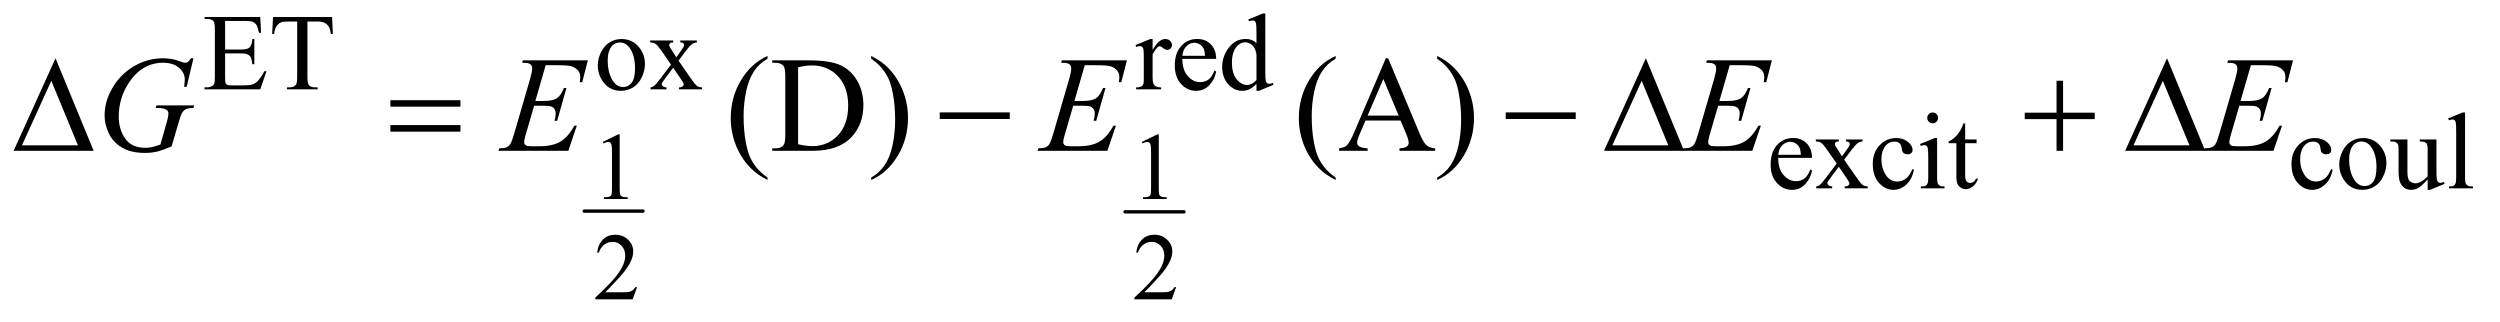<?xml version="1.0" encoding="UTF-8"?>
<!DOCTYPE svg PUBLIC '-//W3C//DTD SVG 1.0//EN'
          'http://www.w3.org/TR/2001/REC-SVG-20010904/DTD/svg10.dtd'>
<svg stroke-dasharray="none" shape-rendering="auto" xmlns="http://www.w3.org/2000/svg" font-family="'Dialog'" text-rendering="auto" width="287" fill-opacity="1" color-interpolation="auto" color-rendering="auto" preserveAspectRatio="xMidYMid meet" font-size="12px" viewBox="0 0 287 37" fill="black" xmlns:xlink="http://www.w3.org/1999/xlink" stroke="black" image-rendering="auto" stroke-miterlimit="10" stroke-linecap="square" stroke-linejoin="miter" font-style="normal" stroke-width="1" height="37" stroke-dashoffset="0" font-weight="normal" stroke-opacity="1"
><!--Generated by the Batik Graphics2D SVG Generator--><defs id="genericDefs"
  /><g
  ><defs id="defs1"
    ><clipPath clipPathUnits="userSpaceOnUse" id="clipPath1"
      ><path d="M0.968 1.95 L182.736 1.95 L182.736 24.913 L0.968 24.913 L0.968 1.95 Z"
      /></clipPath
      ><clipPath clipPathUnits="userSpaceOnUse" id="clipPath2"
      ><path d="M31.011 62.301 L31.011 795.949 L5856.926 795.949 L5856.926 62.301 Z"
      /></clipPath
    ></defs
    ><g stroke-width="8" transform="scale(1.576,1.576) translate(-0.968,-1.95) matrix(0.031,0,0,0.031,0,0)" stroke-linejoin="round" stroke-linecap="round"
    ><line y2="559" fill="none" x1="1404" clip-path="url(#clipPath2)" x2="1542" y1="559"
    /></g
    ><g stroke-width="8" transform="matrix(0.049,0,0,0.049,-1.525,-3.073)" stroke-linejoin="round" stroke-linecap="round"
    ><line y2="559" fill="none" x1="2667" clip-path="url(#clipPath2)" x2="2805" y1="559"
    /></g
    ><g transform="matrix(0.049,0,0,0.049,-1.525,-3.073)"
    ><path d="M1443.25 395.234 L1479.344 377.625 L1482.953 377.625 L1482.953 502.859 Q1482.953 515.328 1483.992 518.391 Q1485.031 521.453 1488.312 523.094 Q1491.594 524.734 1501.656 524.953 L1501.656 529 L1445.875 529 L1445.875 524.953 Q1456.375 524.734 1459.438 523.148 Q1462.5 521.562 1463.703 518.883 Q1464.906 516.203 1464.906 502.859 L1464.906 422.797 Q1464.906 406.609 1463.812 402.016 Q1463.047 398.516 1461.023 396.875 Q1459 395.234 1456.156 395.234 Q1452.109 395.234 1444.891 398.625 L1443.25 395.234 ZM2706.25 395.234 L2742.344 377.625 L2745.953 377.625 L2745.953 502.859 Q2745.953 515.328 2746.992 518.391 Q2748.031 521.453 2751.312 523.094 Q2754.594 524.734 2764.656 524.953 L2764.656 529 L2708.875 529 L2708.875 524.953 Q2719.375 524.734 2722.438 523.148 Q2725.5 521.562 2726.703 518.883 Q2727.906 516.203 2727.906 502.859 L2727.906 422.797 Q2727.906 406.609 2726.812 402.016 Q2726.047 398.516 2724.023 396.875 Q2722 395.234 2719.156 395.234 Q2715.109 395.234 2707.891 398.625 L2706.25 395.234 Z" stroke="none" clip-path="url(#clipPath2)"
    /></g
    ><g transform="matrix(0.049,0,0,0.049,-1.525,-3.073)"
    ><path d="M1523.703 735.453 L1513.312 764 L1425.812 764 L1425.812 759.953 Q1464.422 724.734 1480.172 702.422 Q1495.922 680.109 1495.922 661.625 Q1495.922 647.516 1487.281 638.438 Q1478.641 629.359 1466.609 629.359 Q1455.672 629.359 1446.977 635.758 Q1438.281 642.156 1434.125 654.516 L1430.078 654.516 Q1432.812 634.281 1444.133 623.453 Q1455.453 612.625 1472.406 612.625 Q1490.453 612.625 1502.539 624.219 Q1514.625 635.812 1514.625 651.562 Q1514.625 662.828 1509.375 674.094 Q1501.281 691.812 1483.125 711.609 Q1455.891 741.359 1449.109 747.484 L1487.828 747.484 Q1499.641 747.484 1504.398 746.609 Q1509.156 745.734 1512.984 743.055 Q1516.812 740.375 1519.656 735.453 L1523.703 735.453 ZM2786.703 735.453 L2776.312 764 L2688.812 764 L2688.812 759.953 Q2727.422 724.734 2743.172 702.422 Q2758.922 680.109 2758.922 661.625 Q2758.922 647.516 2750.281 638.438 Q2741.641 629.359 2729.609 629.359 Q2718.672 629.359 2709.977 635.758 Q2701.281 642.156 2697.125 654.516 L2693.078 654.516 Q2695.812 634.281 2707.133 623.453 Q2718.453 612.625 2735.406 612.625 Q2753.453 612.625 2765.539 624.219 Q2777.625 635.812 2777.625 651.562 Q2777.625 662.828 2772.375 674.094 Q2764.281 691.812 2746.125 711.609 Q2718.891 741.359 2712.109 747.484 L2750.828 747.484 Q2762.641 747.484 2767.398 746.609 Q2772.156 745.734 2775.984 743.055 Q2779.812 740.375 2782.656 735.453 L2786.703 735.453 Z" stroke="none" clip-path="url(#clipPath2)"
    /></g
    ><g transform="matrix(0.049,0,0,0.049,-1.525,-3.073)"
    ><path d="M558.5 111.75 L558.5 178.75 L595.75 178.75 Q610.25 178.75 615.125 174.375 Q621.625 168.625 622.375 154.125 L627 154.125 L627 213.125 L622.375 213.125 Q620.625 200.75 618.875 197.25 Q616.625 192.875 611.5 190.375 Q606.375 187.875 595.75 187.875 L558.5 187.875 L558.5 243.75 Q558.5 255 559.5 257.438 Q560.5 259.875 563 261.312 Q565.5 262.75 572.5 262.75 L601.25 262.75 Q615.625 262.75 622.125 260.75 Q628.625 258.75 634.625 252.875 Q642.375 245.125 650.5 229.5 L655.5 229.5 L640.875 272 L510.25 272 L510.25 267.375 L516.25 267.375 Q522.25 267.375 527.625 264.5 Q531.625 262.5 533.062 258.5 Q534.5 254.5 534.5 242.125 L534.5 132 Q534.5 115.875 531.25 112.125 Q526.75 107.125 516.25 107.125 L510.25 107.125 L510.25 102.5 L640.875 102.5 L642.75 139.625 L637.875 139.625 Q635.25 126.25 632.062 121.25 Q628.875 116.25 622.625 113.625 Q617.625 111.75 605 111.75 L558.5 111.75 ZM809.125 102.5 L811 142.25 L806.25 142.25 Q804.875 131.75 802.5 127.25 Q798.625 120 792.188 116.562 Q785.75 113.125 775.25 113.125 L751.375 113.125 L751.375 242.625 Q751.375 258.25 754.75 262.125 Q759.5 267.375 769.375 267.375 L775.25 267.375 L775.25 272 L703.375 272 L703.375 267.375 L709.375 267.375 Q720.125 267.375 724.625 260.875 Q727.375 256.875 727.375 242.625 L727.375 113.125 L707 113.125 Q695.125 113.125 690.125 114.875 Q683.625 117.25 679 124 Q674.375 130.75 673.5 142.25 L668.75 142.25 L670.75 102.5 L809.125 102.5 ZM1487 154.125 Q1513 154.125 1528.75 173.875 Q1542.125 190.75 1542.125 212.625 Q1542.125 228 1534.75 243.75 Q1527.375 259.5 1514.438 267.5 Q1501.5 275.5 1485.625 275.5 Q1459.75 275.5 1444.5 254.875 Q1431.625 237.5 1431.625 215.875 Q1431.625 200.125 1439.438 184.562 Q1447.25 169 1460 161.562 Q1472.75 154.125 1487 154.125 ZM1483.125 162.25 Q1476.5 162.25 1469.812 166.188 Q1463.125 170.125 1459 180 Q1454.875 189.875 1454.875 205.375 Q1454.875 230.375 1464.812 248.5 Q1474.75 266.625 1491 266.625 Q1503.125 266.625 1511 256.625 Q1518.875 246.625 1518.875 222.25 Q1518.875 191.75 1505.75 174.25 Q1496.875 162.25 1483.125 162.25 ZM1554.375 157.5 L1608.25 157.5 L1608.25 162.125 Q1603.125 162.125 1601.062 163.875 Q1599 165.625 1599 168.5 Q1599 171.5 1603.375 177.75 Q1604.75 179.75 1607.5 184 L1615.625 197 L1625 184 Q1634 171.625 1634 168.375 Q1634 165.75 1631.875 163.938 Q1629.75 162.125 1625 162.125 L1625 157.5 L1663.75 157.5 L1663.75 162.125 Q1657.625 162.5 1653.125 165.5 Q1647 169.75 1636.375 184 L1620.75 204.875 L1649.25 245.875 Q1659.75 261 1664.25 264.062 Q1668.75 267.125 1675.875 267.5 L1675.875 272 L1621.875 272 L1621.875 267.5 Q1627.5 267.5 1630.625 265 Q1633 263.25 1633 260.375 Q1633 257.5 1625 245.875 L1608.25 221.375 L1589.875 245.875 Q1581.375 257.25 1581.375 259.375 Q1581.375 262.375 1584.188 264.812 Q1587 267.25 1592.625 267.5 L1592.625 272 L1555.25 272 L1555.25 267.5 Q1559.75 266.875 1563.125 264.375 Q1567.875 260.75 1579.125 245.875 L1603.125 214 L1581.375 182.5 Q1572.125 169 1567.062 165.562 Q1562 162.125 1554.375 162.125 L1554.375 157.5 ZM2731.5 154.125 L2731.5 179.875 Q2745.875 154.125 2761 154.125 Q2767.875 154.125 2772.375 158.312 Q2776.875 162.5 2776.875 168 Q2776.875 172.875 2773.625 176.25 Q2770.375 179.625 2765.875 179.625 Q2761.5 179.625 2756.062 175.312 Q2750.625 171 2748 171 Q2745.75 171 2743.125 173.5 Q2737.5 178.625 2731.5 190.375 L2731.5 245.25 Q2731.5 254.75 2733.875 259.625 Q2735.5 263 2739.625 265.25 Q2743.75 267.5 2751.5 267.5 L2751.5 272 L2692.875 272 L2692.875 267.5 Q2701.625 267.5 2705.875 264.75 Q2709 262.75 2710.25 258.375 Q2710.875 256.25 2710.875 246.25 L2710.875 201.875 Q2710.875 181.875 2710.062 178.062 Q2709.25 174.25 2707.062 172.5 Q2704.875 170.75 2701.625 170.75 Q2697.75 170.75 2692.875 172.625 L2691.625 168.125 L2726.25 154.125 L2731.5 154.125 ZM2801.25 200.625 Q2801.125 226.125 2813.625 240.625 Q2826.125 255.125 2843 255.125 Q2854.25 255.125 2862.562 248.938 Q2870.875 242.75 2876.5 227.75 L2880.375 230.25 Q2877.75 247.375 2865.125 261.438 Q2852.5 275.5 2833.5 275.5 Q2812.875 275.5 2798.188 259.438 Q2783.5 243.375 2783.5 216.25 Q2783.5 186.875 2798.562 170.438 Q2813.625 154 2836.375 154 Q2855.625 154 2868 166.688 Q2880.375 179.375 2880.375 200.625 L2801.25 200.625 ZM2801.25 193.375 L2854.25 193.375 Q2853.625 182.375 2851.625 177.875 Q2848.5 170.875 2842.312 166.875 Q2836.125 162.875 2829.375 162.875 Q2819 162.875 2810.812 170.938 Q2802.625 179 2801.25 193.375 ZM2974.875 259.125 Q2966.5 267.875 2958.5 271.688 Q2950.5 275.5 2941.25 275.5 Q2922.5 275.5 2908.5 259.812 Q2894.5 244.125 2894.5 219.5 Q2894.5 194.875 2910 174.438 Q2925.5 154 2949.875 154 Q2965 154 2974.875 163.625 L2974.875 142.5 Q2974.875 122.875 2973.938 118.375 Q2973 113.875 2971 112.25 Q2969 110.625 2966 110.625 Q2962.75 110.625 2957.375 112.625 L2955.75 108.25 L2989.875 94.25 L2995.5 94.25 L2995.5 226.625 Q2995.5 246.75 2996.438 251.188 Q2997.375 255.625 2999.438 257.375 Q3001.5 259.125 3004.25 259.125 Q3007.625 259.125 3013.25 257 L3014.625 261.375 L2980.625 275.5 L2974.875 275.5 L2974.875 259.125 ZM2974.875 250.375 L2974.875 191.375 Q2974.125 182.875 2970.375 175.875 Q2966.625 168.875 2960.438 165.312 Q2954.25 161.75 2948.375 161.75 Q2937.375 161.75 2928.75 171.625 Q2917.375 184.625 2917.375 209.625 Q2917.375 234.875 2928.375 248.312 Q2939.375 261.75 2952.875 261.75 Q2964.25 261.75 2974.875 250.375 Z" stroke="none" clip-path="url(#clipPath2)"
    /></g
    ><g transform="matrix(0.049,0,0,0.049,-1.525,-3.073)"
    ><path d="M4197.25 432.625 Q4197.125 458.125 4209.625 472.625 Q4222.125 487.125 4239 487.125 Q4250.25 487.125 4258.562 480.938 Q4266.875 474.75 4272.5 459.75 L4276.375 462.25 Q4273.75 479.375 4261.125 493.438 Q4248.5 507.5 4229.5 507.5 Q4208.875 507.5 4194.188 491.438 Q4179.5 475.375 4179.5 448.25 Q4179.5 418.875 4194.562 402.438 Q4209.625 386 4232.375 386 Q4251.625 386 4264 398.688 Q4276.375 411.375 4276.375 432.625 L4197.25 432.625 ZM4197.25 425.375 L4250.25 425.375 Q4249.625 414.375 4247.625 409.875 Q4244.5 402.875 4238.312 398.875 Q4232.125 394.875 4225.375 394.875 Q4215 394.875 4206.812 402.938 Q4198.625 411 4197.25 425.375 ZM4285.375 389.5 L4339.25 389.5 L4339.25 394.125 Q4334.125 394.125 4332.062 395.875 Q4330 397.625 4330 400.5 Q4330 403.5 4334.375 409.75 Q4335.75 411.75 4338.5 416 L4346.625 429 L4356 416 Q4365 403.625 4365 400.375 Q4365 397.75 4362.875 395.938 Q4360.75 394.125 4356 394.125 L4356 389.5 L4394.75 389.5 L4394.75 394.125 Q4388.625 394.5 4384.125 397.5 Q4378 401.75 4367.375 416 L4351.75 436.875 L4380.25 477.875 Q4390.75 493 4395.25 496.062 Q4399.75 499.125 4406.875 499.5 L4406.875 504 L4352.875 504 L4352.875 499.5 Q4358.5 499.5 4361.625 497 Q4364 495.25 4364 492.375 Q4364 489.5 4356 477.875 L4339.25 453.375 L4320.875 477.875 Q4312.375 489.25 4312.375 491.375 Q4312.375 494.375 4315.188 496.812 Q4318 499.25 4323.625 499.5 L4323.625 504 L4286.25 504 L4286.25 499.5 Q4290.75 498.875 4294.125 496.375 Q4298.875 492.75 4310.125 477.875 L4334.125 446 L4312.375 414.5 Q4303.125 401 4298.062 397.562 Q4293 394.125 4285.375 394.125 L4285.375 389.5 ZM4515.25 460.5 Q4510.625 483.125 4497.125 495.312 Q4483.625 507.5 4467.25 507.5 Q4447.75 507.5 4433.25 491.125 Q4418.75 474.75 4418.75 446.875 Q4418.75 419.875 4434.812 403 Q4450.875 386.125 4473.375 386.125 Q4490.25 386.125 4501.125 395.062 Q4512 404 4512 413.625 Q4512 418.375 4508.938 421.312 Q4505.875 424.25 4500.375 424.25 Q4493 424.25 4489.25 419.5 Q4487.125 416.875 4486.438 409.5 Q4485.75 402.125 4481.375 398.25 Q4477 394.5 4469.25 394.5 Q4456.75 394.5 4449.125 403.75 Q4439 416 4439 436.125 Q4439 456.625 4449.062 472.312 Q4459.125 488 4476.25 488 Q4488.5 488 4498.25 479.625 Q4505.125 473.875 4511.625 458.75 L4515.25 460.5 ZM4559.125 326.25 Q4564.375 326.25 4568.062 329.938 Q4571.75 333.625 4571.75 338.875 Q4571.75 344.125 4568.062 347.875 Q4564.375 351.625 4559.125 351.625 Q4553.875 351.625 4550.125 347.875 Q4546.375 344.125 4546.375 338.875 Q4546.375 333.625 4550.062 329.938 Q4553.75 326.25 4559.125 326.25 ZM4569.5 386.125 L4569.5 478.125 Q4569.5 488.875 4571.062 492.438 Q4572.625 496 4575.688 497.75 Q4578.75 499.5 4586.875 499.5 L4586.875 504 L4531.25 504 L4531.25 499.5 Q4539.625 499.5 4542.5 497.875 Q4545.375 496.25 4547.062 492.5 Q4548.75 488.75 4548.75 478.125 L4548.75 434 Q4548.75 415.375 4547.625 409.875 Q4546.75 405.875 4544.875 404.312 Q4543 402.75 4539.75 402.75 Q4536.25 402.75 4531.25 404.625 L4529.5 400.125 L4564 386.125 L4569.5 386.125 ZM4635.25 351.875 L4635.25 389.5 L4662 389.5 L4662 398.25 L4635.25 398.25 L4635.25 472.5 Q4635.25 483.625 4638.438 487.5 Q4641.625 491.375 4646.625 491.375 Q4650.75 491.375 4654.625 488.812 Q4658.5 486.25 4660.625 481.25 L4665.5 481.25 Q4661.125 493.5 4653.125 499.688 Q4645.125 505.875 4636.625 505.875 Q4630.875 505.875 4625.375 502.688 Q4619.875 499.5 4617.25 493.562 Q4614.625 487.625 4614.625 475.25 L4614.625 398.25 L4596.5 398.25 L4596.5 394.125 Q4603.375 391.375 4610.562 384.812 Q4617.75 378.25 4623.375 369.25 Q4626.25 364.5 4631.375 351.875 L4635.25 351.875 ZM5496.25 460.5 Q5491.625 483.125 5478.125 495.312 Q5464.625 507.5 5448.25 507.5 Q5428.75 507.5 5414.25 491.125 Q5399.75 474.75 5399.75 446.875 Q5399.75 419.875 5415.812 403 Q5431.875 386.125 5454.375 386.125 Q5471.25 386.125 5482.125 395.062 Q5493 404 5493 413.625 Q5493 418.375 5489.938 421.312 Q5486.875 424.25 5481.375 424.25 Q5474 424.25 5470.25 419.5 Q5468.125 416.875 5467.438 409.5 Q5466.75 402.125 5462.375 398.25 Q5458 394.5 5450.25 394.5 Q5437.75 394.5 5430.125 403.75 Q5420 416 5420 436.125 Q5420 456.625 5430.062 472.312 Q5440.125 488 5457.25 488 Q5469.5 488 5479.25 479.625 Q5486.125 473.875 5492.625 458.75 L5496.25 460.5 ZM5567 386.125 Q5593 386.125 5608.75 405.875 Q5622.125 422.75 5622.125 444.625 Q5622.125 460 5614.75 475.75 Q5607.375 491.5 5594.438 499.5 Q5581.5 507.5 5565.625 507.5 Q5539.75 507.5 5524.5 486.875 Q5511.625 469.5 5511.625 447.875 Q5511.625 432.125 5519.438 416.562 Q5527.25 401 5540 393.562 Q5552.75 386.125 5567 386.125 ZM5563.125 394.25 Q5556.5 394.25 5549.812 398.188 Q5543.125 402.125 5539 412 Q5534.875 421.875 5534.875 437.375 Q5534.875 462.375 5544.812 480.5 Q5554.75 498.625 5571 498.625 Q5583.125 498.625 5591 488.625 Q5598.875 478.625 5598.875 454.25 Q5598.875 423.75 5585.75 406.25 Q5576.875 394.25 5563.125 394.25 ZM5739.375 389.5 L5739.375 458.875 Q5739.375 478.75 5740.312 483.188 Q5741.25 487.625 5743.312 489.375 Q5745.375 491.125 5748.125 491.125 Q5752 491.125 5756.875 489 L5758.625 493.375 L5724.375 507.5 L5718.75 507.5 L5718.75 483.25 Q5704 499.25 5696.25 503.375 Q5688.5 507.5 5679.875 507.5 Q5670.25 507.5 5663.188 501.938 Q5656.125 496.375 5653.375 487.625 Q5650.625 478.875 5650.625 462.875 L5650.625 411.75 Q5650.625 403.625 5648.875 400.5 Q5647.125 397.375 5643.688 395.688 Q5640.25 394 5631.25 394.125 L5631.25 389.5 L5671.375 389.5 L5671.375 466.125 Q5671.375 482.125 5676.938 487.125 Q5682.5 492.125 5690.375 492.125 Q5695.75 492.125 5702.562 488.75 Q5709.375 485.375 5718.75 475.875 L5718.75 411 Q5718.75 401.25 5715.188 397.812 Q5711.625 394.375 5700.375 394.125 L5700.375 389.5 L5739.375 389.5 ZM5806.375 326.25 L5806.375 478.125 Q5806.375 488.875 5807.938 492.375 Q5809.5 495.875 5812.75 497.688 Q5816 499.5 5824.875 499.5 L5824.875 504 L5768.75 504 L5768.75 499.5 Q5776.625 499.5 5779.5 497.875 Q5782.375 496.25 5784 492.5 Q5785.625 488.75 5785.625 478.125 L5785.625 374.125 Q5785.625 354.75 5784.75 350.312 Q5783.875 345.875 5781.938 344.25 Q5780 342.625 5777 342.625 Q5773.75 342.625 5768.75 344.625 L5766.625 340.25 L5800.75 326.25 L5806.375 326.25 Z" stroke="none" clip-path="url(#clipPath2)"
    /></g
    ><g transform="matrix(0.049,0,0,0.049,-1.525,-3.073)"
    ><path d="M1829.375 478.656 L1829.375 484.438 Q1805.781 472.562 1790 456.625 Q1767.5 433.969 1755.312 403.188 Q1743.125 372.406 1743.125 339.281 Q1743.125 290.844 1767.031 250.922 Q1790.938 211 1829.375 193.812 L1829.375 200.375 Q1810.156 211 1797.812 229.438 Q1785.469 247.875 1779.375 276.156 Q1773.281 304.438 1773.281 335.219 Q1773.281 368.656 1778.438 396 Q1782.5 417.562 1788.281 430.609 Q1794.062 443.656 1803.828 455.688 Q1813.594 467.719 1829.375 478.656 ZM1840.469 416 L1840.469 410.219 L1848.438 410.219 Q1861.875 410.219 1867.5 401.625 Q1870.938 396.469 1870.938 378.5 L1870.938 241.625 Q1870.938 221.781 1866.562 216.781 Q1860.469 209.906 1848.438 209.906 L1840.469 209.906 L1840.469 204.125 L1926.719 204.125 Q1974.219 204.125 1998.984 214.906 Q2023.75 225.688 2038.828 250.844 Q2053.906 276 2053.906 308.969 Q2053.906 353.188 2027.031 382.875 Q1996.875 416 1935.156 416 L1840.469 416 ZM1900.938 400.688 Q1920.781 405.062 1934.219 405.062 Q1970.469 405.062 1994.375 379.594 Q2018.281 354.125 2018.281 310.531 Q2018.281 266.625 1994.375 241.312 Q1970.469 216 1932.969 216 Q1918.906 216 1900.938 220.531 L1900.938 400.688 ZM2072.188 200.375 L2072.188 193.812 Q2095.938 205.531 2111.719 221.469 Q2134.062 244.281 2146.25 274.984 Q2158.438 305.688 2158.438 338.969 Q2158.438 387.406 2134.609 427.328 Q2110.781 467.25 2072.188 484.438 L2072.188 478.656 Q2091.406 467.875 2103.828 449.516 Q2116.25 431.156 2122.266 402.797 Q2128.281 374.438 2128.281 343.656 Q2128.281 310.375 2123.125 282.875 Q2119.219 261.312 2113.359 248.344 Q2107.5 235.375 2097.812 223.344 Q2088.125 211.312 2072.188 200.375 ZM3160.375 478.656 L3160.375 484.438 Q3136.781 472.562 3121 456.625 Q3098.5 433.969 3086.312 403.188 Q3074.125 372.406 3074.125 339.281 Q3074.125 290.844 3098.031 250.922 Q3121.938 211 3160.375 193.812 L3160.375 200.375 Q3141.156 211 3128.812 229.438 Q3116.469 247.875 3110.375 276.156 Q3104.281 304.438 3104.281 335.219 Q3104.281 368.656 3109.438 396 Q3113.5 417.562 3119.281 430.609 Q3125.062 443.656 3134.828 455.688 Q3144.594 467.719 3160.375 478.656 ZM3312.406 345.062 L3230.375 345.062 L3216 378.5 Q3210.688 390.844 3210.688 396.938 Q3210.688 401.781 3215.297 405.453 Q3219.906 409.125 3235.219 410.219 L3235.219 416 L3168.5 416 L3168.5 410.219 Q3181.781 407.875 3185.688 404.125 Q3193.656 396.625 3203.344 373.656 L3277.875 199.281 L3283.344 199.281 L3357.094 375.531 Q3366 396.781 3373.266 403.109 Q3380.531 409.438 3393.5 410.219 L3393.5 416 L3309.906 416 L3309.906 410.219 Q3322.562 409.594 3327.016 406 Q3331.469 402.406 3331.469 397.25 Q3331.469 390.375 3325.219 375.531 L3312.406 345.062 ZM3308.031 333.5 L3272.094 247.875 L3235.219 333.5 L3308.031 333.5 ZM3398.188 200.375 L3398.188 193.812 Q3421.938 205.531 3437.719 221.469 Q3460.062 244.281 3472.25 274.984 Q3484.438 305.688 3484.438 338.969 Q3484.438 387.406 3460.609 427.328 Q3436.781 467.25 3398.188 484.438 L3398.188 478.656 Q3417.406 467.875 3429.828 449.516 Q3442.25 431.156 3448.266 402.797 Q3454.281 374.438 3454.281 343.656 Q3454.281 310.375 3449.125 282.875 Q3445.219 261.312 3439.359 248.344 Q3433.5 235.375 3423.812 223.344 Q3414.125 211.312 3398.188 200.375 Z" stroke="none" clip-path="url(#clipPath2)"
    /></g
    ><g transform="matrix(0.049,0,0,0.049,-1.525,-3.073)"
    ><path d="M484.312 199.281 L468.531 266 L462.594 266 Q464 254.281 464 248.656 Q464 233.344 450.484 221.547 Q436.969 209.75 413.219 209.75 Q364.625 209.75 333.844 255.375 Q309.312 291.469 309.312 336.156 Q309.312 365.844 324.469 387.406 Q339.625 408.969 371.188 408.969 Q379 408.969 385.953 407.562 Q392.906 406.156 406.969 401.312 L422.438 346.781 Q425.719 335.531 425.719 328.812 Q425.719 323.188 421.656 320.219 Q415.094 315.688 400.406 315.688 L396.031 315.688 L397.75 309.594 L485.875 309.594 L484.312 315.688 Q472.281 315.844 466.812 318.5 Q461.344 321.156 457.438 327.562 Q454.781 331.781 448.844 352.094 L433.219 405.688 Q411.812 414.906 398.688 417.953 Q385.562 421 371.031 421 Q337.594 421 316.812 408.422 Q296.031 395.844 286.109 375.141 Q276.188 354.438 276.188 333.969 Q276.188 306.469 287.75 281.703 Q299.312 256.938 316.578 239.828 Q333.844 222.719 354.156 212.875 Q382.125 199.281 412.906 199.281 Q435.562 199.281 453.844 206.781 Q461.188 209.75 464.625 209.75 Q468.531 209.75 471.266 207.953 Q474 206.156 478.375 199.281 L484.312 199.281 ZM1309.594 215.531 L1285.375 299.281 L1305.219 299.281 Q1326.469 299.281 1336 292.797 Q1345.531 286.312 1352.406 268.812 L1358.188 268.812 L1336.469 345.688 L1330.219 345.688 Q1333.031 336 1333.031 329.125 Q1333.031 322.406 1330.297 318.344 Q1327.562 314.281 1322.797 312.328 Q1318.031 310.375 1302.719 310.375 L1282.562 310.375 L1262.094 380.531 Q1259.125 390.688 1259.125 396 Q1259.125 400.062 1263.031 403.188 Q1265.688 405.375 1276.312 405.375 L1295.062 405.375 Q1325.531 405.375 1343.891 394.594 Q1362.25 383.812 1376.781 357.094 L1382.562 357.094 L1362.562 416 L1198.812 416 L1200.844 410.219 Q1213.031 409.906 1217.25 408.031 Q1223.5 405.219 1226.312 400.844 Q1230.531 394.438 1236.312 373.969 L1273.5 246.156 Q1277.875 230.688 1277.875 222.562 Q1277.875 216.625 1273.734 213.266 Q1269.594 209.906 1257.562 209.906 L1254.281 209.906 L1256.156 204.125 L1408.344 204.125 L1395.219 255.219 L1389.438 255.219 Q1390.531 248.031 1390.531 243.188 Q1390.531 234.906 1386.469 229.281 Q1381.156 222.094 1371 218.344 Q1363.5 215.531 1336.469 215.531 L1309.594 215.531 ZM2572.594 215.531 L2548.375 299.281 L2568.219 299.281 Q2589.469 299.281 2599 292.797 Q2608.531 286.312 2615.406 268.812 L2621.188 268.812 L2599.469 345.688 L2593.219 345.688 Q2596.031 336 2596.031 329.125 Q2596.031 322.406 2593.297 318.344 Q2590.562 314.281 2585.797 312.328 Q2581.031 310.375 2565.719 310.375 L2545.562 310.375 L2525.094 380.531 Q2522.125 390.688 2522.125 396 Q2522.125 400.062 2526.031 403.188 Q2528.688 405.375 2539.312 405.375 L2558.062 405.375 Q2588.531 405.375 2606.891 394.594 Q2625.25 383.812 2639.781 357.094 L2645.562 357.094 L2625.562 416 L2461.812 416 L2463.844 410.219 Q2476.031 409.906 2480.25 408.031 Q2486.5 405.219 2489.312 400.844 Q2493.531 394.438 2499.312 373.969 L2536.5 246.156 Q2540.875 230.688 2540.875 222.562 Q2540.875 216.625 2536.734 213.266 Q2532.594 209.906 2520.562 209.906 L2517.281 209.906 L2519.156 204.125 L2671.344 204.125 L2658.219 255.219 L2652.438 255.219 Q2653.531 248.031 2653.531 243.188 Q2653.531 234.906 2649.469 229.281 Q2644.156 222.094 2634 218.344 Q2626.5 215.531 2599.469 215.531 L2572.594 215.531 ZM4083.594 215.531 L4059.375 299.281 L4079.219 299.281 Q4100.469 299.281 4110 292.797 Q4119.531 286.312 4126.406 268.812 L4132.188 268.812 L4110.469 345.688 L4104.219 345.688 Q4107.031 336 4107.031 329.125 Q4107.031 322.406 4104.297 318.344 Q4101.562 314.281 4096.797 312.328 Q4092.031 310.375 4076.719 310.375 L4056.562 310.375 L4036.094 380.531 Q4033.125 390.688 4033.125 396 Q4033.125 400.062 4037.031 403.188 Q4039.688 405.375 4050.312 405.375 L4069.062 405.375 Q4099.531 405.375 4117.891 394.594 Q4136.25 383.812 4150.781 357.094 L4156.562 357.094 L4136.562 416 L3972.812 416 L3974.844 410.219 Q3987.031 409.906 3991.25 408.031 Q3997.5 405.219 4000.312 400.844 Q4004.531 394.438 4010.312 373.969 L4047.5 246.156 Q4051.875 230.688 4051.875 222.562 Q4051.875 216.625 4047.734 213.266 Q4043.594 209.906 4031.562 209.906 L4028.281 209.906 L4030.156 204.125 L4182.344 204.125 L4169.219 255.219 L4163.438 255.219 Q4164.531 248.031 4164.531 243.188 Q4164.531 234.906 4160.469 229.281 Q4155.156 222.094 4145 218.344 Q4137.5 215.531 4110.469 215.531 L4083.594 215.531 ZM5304.594 215.531 L5280.375 299.281 L5300.219 299.281 Q5321.469 299.281 5331 292.797 Q5340.531 286.312 5347.406 268.812 L5353.188 268.812 L5331.469 345.688 L5325.219 345.688 Q5328.031 336 5328.031 329.125 Q5328.031 322.406 5325.297 318.344 Q5322.562 314.281 5317.797 312.328 Q5313.031 310.375 5297.719 310.375 L5277.562 310.375 L5257.094 380.531 Q5254.125 390.688 5254.125 396 Q5254.125 400.062 5258.031 403.188 Q5260.688 405.375 5271.312 405.375 L5290.062 405.375 Q5320.531 405.375 5338.891 394.594 Q5357.25 383.812 5371.781 357.094 L5377.562 357.094 L5357.562 416 L5193.812 416 L5195.844 410.219 Q5208.031 409.906 5212.25 408.031 Q5218.5 405.219 5221.312 400.844 Q5225.531 394.438 5231.312 373.969 L5268.5 246.156 Q5272.875 230.688 5272.875 222.562 Q5272.875 216.625 5268.734 213.266 Q5264.594 209.906 5252.562 209.906 L5249.281 209.906 L5251.156 204.125 L5403.344 204.125 L5390.219 255.219 L5384.438 255.219 Q5385.531 248.031 5385.531 243.188 Q5385.531 234.906 5381.469 229.281 Q5376.156 222.094 5366 218.344 Q5358.5 215.531 5331.469 215.531 L5304.594 215.531 Z" stroke="none" clip-path="url(#clipPath2)"
    /></g
    ><g transform="matrix(0.049,0,0,0.049,-1.525,-3.073)"
    ><path d="M250.562 416 L63.062 416 L161.188 199.281 L250.562 416 ZM213.688 403.188 L151.344 252.094 L82.594 403.188 L213.688 403.188 ZM945.781 297.406 L1109.844 297.406 L1109.844 312.562 L945.781 312.562 L945.781 297.406 ZM945.781 355.688 L1109.844 355.688 L1109.844 371.156 L945.781 371.156 L945.781 355.688 ZM2232.781 326 L2396.844 326 L2396.844 341.469 L2232.781 341.469 L2232.781 326 ZM3558.781 326 L3722.844 326 L3722.844 341.469 L3558.781 341.469 L3558.781 326 ZM3976.562 416 L3789.062 416 L3887.188 199.281 L3976.562 416 ZM3939.688 403.188 L3877.344 252.094 L3808.594 403.188 L3939.688 403.188 ZM4849.312 251.938 L4864.625 251.938 L4864.625 326.625 L4938.844 326.625 L4938.844 341.781 L4864.625 341.781 L4864.625 416 L4849.312 416 L4849.312 341.781 L4774.781 341.781 L4774.781 326.625 L4849.312 326.625 L4849.312 251.938 ZM5197.562 416 L5010.062 416 L5108.188 199.281 L5197.562 416 ZM5160.688 403.188 L5098.344 252.094 L5029.594 403.188 L5160.688 403.188 Z" stroke="none" clip-path="url(#clipPath2)"
    /></g
  ></g
></svg
>
